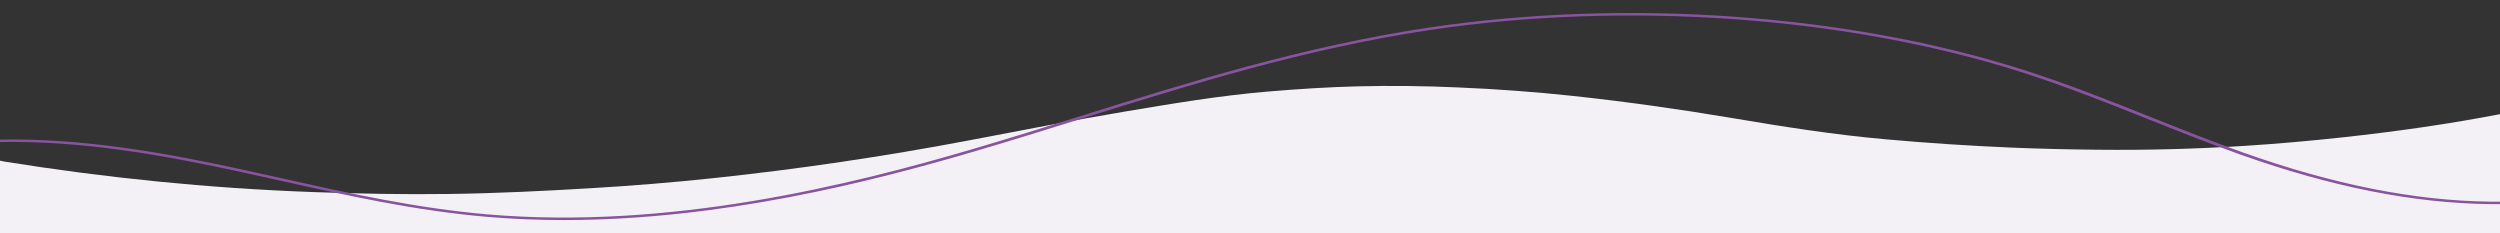 <svg xmlns="http://www.w3.org/2000/svg" width="1920" height="179" viewBox="0 0 1920 179" fill="none"><rect x="0" y="0" width="1920" height="179" fill="#333333" stroke="none"/><g clip-path="url(#clip0_260_1905)"><rect y="152" width="1920" height="27" fill="#F3F1F6"></rect><path d="M-1.985 152.469C-0.693 152.617 0.594 152.862 1.896 152.892C4.901 152.954 7.905 152.915 10.91 152.915C643.31 152.915 1275.71 152.909 1908.11 152.895C1912.41 152.895 1916.77 153.317 1921 152.469V87.481C1881.36 95.162 1840.93 100.928 1799.92 105.4C1774.97 108.121 1749.91 110.369 1724.72 111.982C1686.88 114.406 1648.82 115.413 1610.76 114.998C1588.39 114.753 1566.05 114.277 1543.75 113.317C1511.8 111.939 1479.98 109.832 1448.29 106.998C1407.95 103.424 1368.74 97.165 1329.61 90.562C1289.55 83.798 1248.98 78.105 1207.98 73.671C1178.75 70.554 1149.27 68.373 1119.64 67.137C1094.35 65.997 1068.96 65.714 1043.61 66.289C1020.26 66.857 997.038 68.357 973.907 70.298C936.494 73.45 900.293 79.6 864.047 85.659C823.314 92.471 783.207 100.461 742.889 108.065C678.995 120.12 614.065 129.809 548.032 136.798C516.844 140.101 485.462 142.681 453.886 144.538C417.685 146.694 381.449 148.49 345.063 148.969C310.008 149.442 274.984 148.768 239.985 147.492C159.796 144.582 81.074 136.538 3.584 124.132C1.676 123.836 -0.142 123.319 -2 122.909L-1.985 152.469Z" fill="#F3F1F6"></path><path d="M433.056 169C413.385 169 393.581 168.221 373.745 166.511C318.585 161.754 266.016 150.043 215.178 138.718C205.966 136.666 196.757 134.615 187.545 132.605C127.681 119.551 63.308 107.67 -1.928 109.129C-73.774 110.74 -136.503 130.329 -161.742 159.038L-165 158.228C-139.2 128.882 -75.249 108.859 -2.082 107.22C63.807 105.746 128.663 117.698 188.907 130.837C198.134 132.848 207.345 134.901 216.565 136.956C267.214 148.237 319.583 159.903 374.322 164.624C514.381 176.704 653.893 141.868 746.639 114.614C774.423 106.451 802.382 97.722 829.425 89.281C913.984 62.885 1001.42 35.59 1097.02 21.244C1248.24 -1.448 1418.97 10.641 1553.73 53.581C1588.08 64.529 1620.65 77.51 1652.14 90.065C1674.96 99.161 1698.56 108.567 1722.64 117.12C1792.27 141.85 1854.51 154.2 1912.91 154.876C1986.74 155.742 2055.66 134.884 2080.7 104.185L2084 104.944C2058.39 136.339 1987.93 157.614 1912.83 156.787C1853.72 156.102 1790.86 143.647 1720.64 118.708C1696.48 110.127 1672.84 100.706 1649.99 91.593C1618.56 79.069 1586.07 66.117 1551.88 55.22C1417.95 12.547 1248.28 0.531 1098 23.082C1002.84 37.363 915.609 64.594 831.243 90.929C804.183 99.376 776.202 108.111 748.38 116.287C668.262 139.83 553.385 168.998 433.056 169Z" fill="#88549F"></path></g><defs><clipPath id="clip0_260_1905"><rect width="1920" height="179" fill="white" transform="matrix(-1 0 0 1 1920 0)"></rect></clipPath></defs></svg>